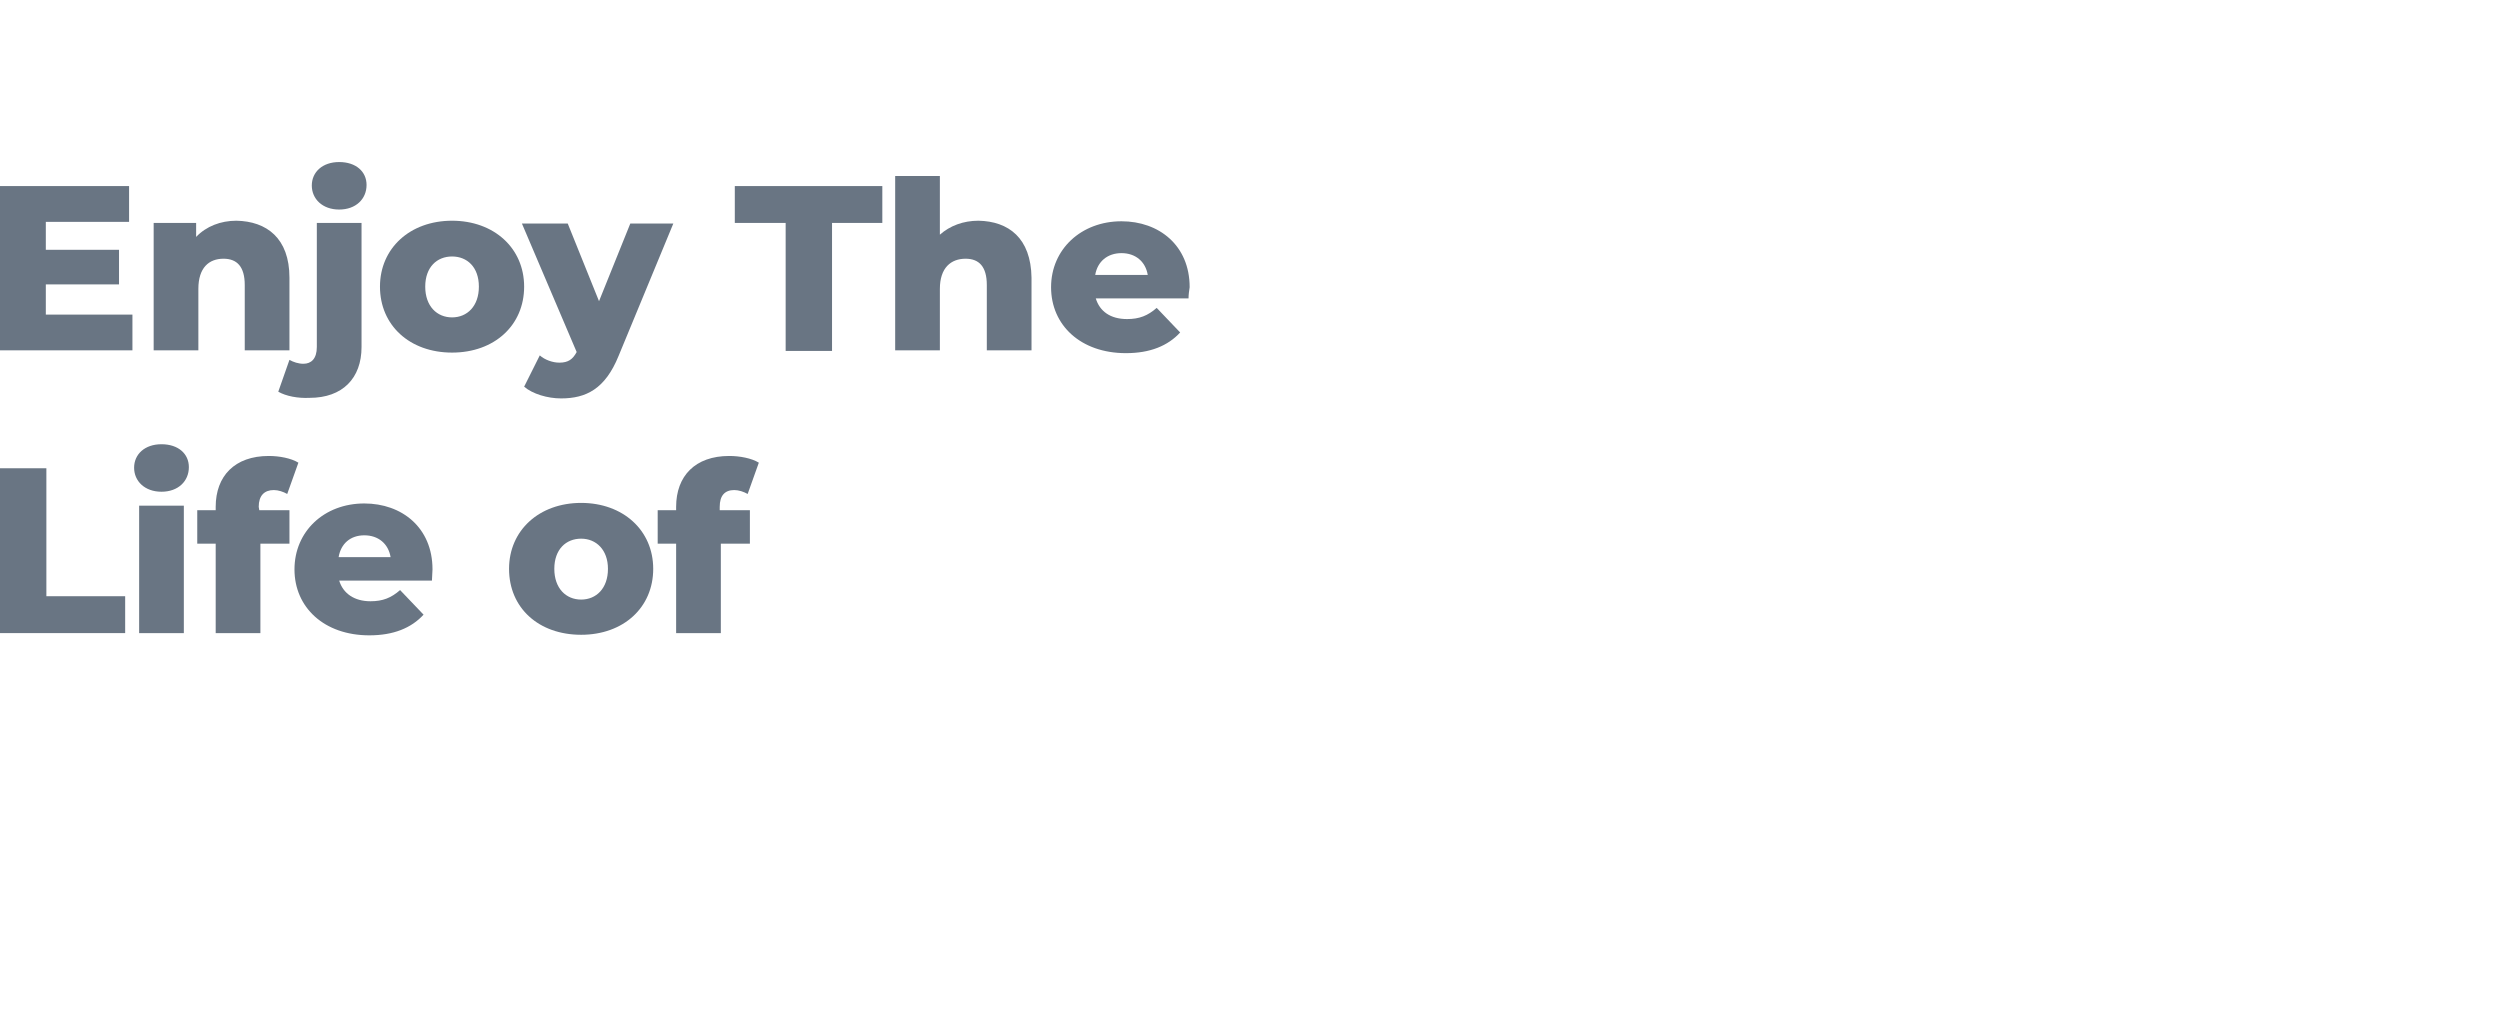 <svg xmlns="http://www.w3.org/2000/svg" xmlns:xlink="http://www.w3.org/1999/xlink" id="Layer_1" x="0px" y="0px" viewBox="0 0 447.4 181" style="enable-background:new 0 0 447.4 181;" xml:space="preserve"><style type="text/css">	.st0{fill:#697583;}	.st1{fill:#FFFFFF;}</style><g>	<g id="Layer_2_00000122693465747709862990000017214271711927736986_">		<g id="Layer_1-2">			<g>				<path class="st0" d="M23.7,56.3v6.4H0V33.3h23.1v6.4H8.2v5h13.1v6.2H8.2v5.4H23.7z"></path>				<path class="st0" d="M51.8,49.7v13h-8V51c0-3.3-1.4-4.7-3.8-4.7c-2.6,0-4.5,1.6-4.5,5.4v11h-8V39.9h7.6v2.5     c1.8-1.9,4.4-2.9,7.2-2.9C47.7,39.6,51.8,42.6,51.8,49.7L51.8,49.7z"></path>				<path class="st0" d="M49.8,70.1l2-5.7c0.7,0.4,1.6,0.7,2.5,0.7c1.4,0,2.4-0.9,2.4-3V39.9h8v22.2c0,5.6-3.4,9.1-9.3,9.1     C53.3,71.3,51.2,70.9,49.8,70.1z M55.8,33.2c0-2.4,1.9-4.2,4.9-4.2s4.9,1.7,4.9,4.1c0,2.5-1.9,4.4-4.9,4.4S55.8,35.6,55.8,33.2     L55.8,33.2z"></path>				<path class="st0" d="M68,51.3c0-6.9,5.4-11.8,12.9-11.8s12.9,4.9,12.9,11.8s-5.3,11.8-12.9,11.8S68,58.2,68,51.3z M85.7,51.3     c0-3.5-2.1-5.4-4.8-5.4s-4.8,1.9-4.8,5.4s2.1,5.5,4.8,5.5S85.7,54.8,85.7,51.3z"></path>				<path class="st0" d="M120.5,40l-9.8,23.7c-2.4,5.9-5.8,7.6-10.3,7.6c-2.4,0-5.1-0.8-6.6-2.1l2.8-5.6c0.9,0.8,2.3,1.3,3.5,1.3     c1.6,0,2.4-0.6,3.1-1.9L93.4,40h8.2l5.6,13.9l5.6-13.9L120.5,40L120.5,40z"></path>				<path class="st0" d="M140.6,39.9h-9.1v-6.6h26.4v6.6h-9v22.9h-8.3V39.9z"></path>				<path class="st0" d="M184.6,49.7v13h-8V51c0-3.3-1.4-4.7-3.8-4.7c-2.6,0-4.6,1.6-4.6,5.4v11h-8V31.5h8v10.5     c1.8-1.6,4.2-2.5,6.9-2.5C180.5,39.6,184.5,42.6,184.6,49.7L184.6,49.7z"></path>				<path class="st0" d="M212.7,53.4h-16.6c0.7,2.3,2.6,3.7,5.6,3.7c2.2,0,3.7-0.6,5.3-2l4.2,4.4c-2.2,2.4-5.4,3.7-9.7,3.7     c-8.1,0-13.4-5-13.4-11.8s5.4-11.8,12.6-11.8c6.7,0,12.2,4.3,12.2,11.8C212.8,52,212.7,52.8,212.7,53.4L212.7,53.4z M196,49.2     h9.4c-0.4-2.4-2.2-3.9-4.7-3.9S196.4,46.8,196,49.2L196,49.2z"></path>				<path class="st0" d="M0,83.8h8.3v22.9h14.1v6.6H0V83.8z"></path>				<path class="st0" d="M24,83.7c0-2.4,1.9-4.2,4.9-4.2s4.9,1.7,4.9,4.1c0,2.5-1.9,4.4-4.9,4.4S24,86.1,24,83.7L24,83.7z      M24.9,90.5h8v22.8h-8C24.9,113.3,24.9,90.5,24.9,90.5z"></path>				<path class="st0" d="M46.4,91.3h5.4v6h-5.2v16h-8v-16h-3.3v-6h3.3v-0.6c0-5.5,3.4-9.1,9.5-9.1c1.9,0,4,0.4,5.3,1.2l-2,5.6     c-0.7-0.4-1.6-0.7-2.4-0.7c-1.7,0-2.7,1-2.7,3L46.4,91.3L46.4,91.3z"></path>				<path class="st0" d="M77.3,103.9H60.7c0.7,2.3,2.7,3.7,5.6,3.7c2.2,0,3.7-0.6,5.3-2l4.2,4.4c-2.2,2.4-5.4,3.7-9.7,3.7     c-8.1,0-13.4-5-13.4-11.8S58,90.1,65.2,90.1c6.7,0,12.2,4.3,12.2,11.8C77.4,102.5,77.3,103.3,77.3,103.9L77.3,103.9z M60.6,99.7     h9.3c-0.4-2.4-2.2-3.9-4.7-3.9S61,97.3,60.6,99.7L60.6,99.7z"></path>				<path class="st0" d="M91.1,101.8c0-6.9,5.4-11.8,12.9-11.8s12.9,4.9,12.9,11.8s-5.3,11.8-12.9,11.8S91.1,108.8,91.1,101.8z      M108.8,101.8c0-3.4-2.1-5.4-4.8-5.4s-4.8,1.9-4.8,5.4s2.1,5.5,4.8,5.5S108.8,105.3,108.8,101.8z"></path>				<path class="st0" d="M128.8,91.3h5.4v6H129v16h-8v-16h-3.3v-6h3.3v-0.6c0-5.5,3.4-9.1,9.5-9.1c1.9,0,4,0.4,5.3,1.2l-2,5.6     c-0.7-0.4-1.6-0.7-2.4-0.7c-1.7,0-2.6,1-2.6,3L128.8,91.3L128.8,91.3z"></path>			</g>			<g>									<image style="overflow:visible;opacity:0.75;enable-background:new    ;" width="1451" height="754" transform="matrix(0.24 0 0 0.24 99.16 0)">				</image>				<g>					<path class="st1" d="M282.7,129.2c-1.9,0.4-3.7,0.7-5.3,0.9s-3,0.3-4.2,0.4c-1.4,0.1-2.6,0.2-3.7,0.1c-2.9,0.1-6-0.1-9.3-0.5      s-6.6-0.9-9.9-1.6c-3.3-0.7-6.6-1.4-9.9-2.2c-3.2-0.8-6.3-1.6-9.1-2.5c-2.8-0.8-5.3-1.6-7.6-2.3c-2.2-0.7-4-1.3-5.4-1.8      c-2-0.7-4.9-1.8-8.8-3.2c-3.9-1.4-8.3-2.7-13.4-4c-0.7,0.7-1.5,1.4-2.2,2.1c-0.8,0.7-1.5,1.3-2.2,1.8c-0.8,0.7-1.6,1.3-2.3,1.8      c-4.2,3.2-8.4,5.8-12.6,7.8c-0.9,0.4-2.2,1-3.9,1.7c-1.7,0.6-3.6,1.3-5.9,1.8s-4.7,1.1-7.5,1.5s-5.7,0.5-8.8,0.3      c-2.2-0.1-4.4-0.3-6.6-0.8c-2.2-0.4-4.1-1.2-5.7-2.3c-2.4-1.6-3.9-3.8-4.5-6.7c-0.3-2.1-0.1-4.1,0.6-5.9c0.7-1.9,2-3.6,3.7-5.2      c1.2-1,2.3-1.8,3.4-2.4c1.1-0.6,1.7-0.9,2-1c0.2-0.1,0.7-0.3,1.5-0.6c0.8-0.4,1.9-0.8,3.4-1.2c1.5-0.4,3.2-0.9,5.2-1.3      c2-0.4,4.3-0.8,7-1c3.2-0.3,6.6-0.4,10-0.3s7,0.4,10.6,1c1.8,0.3,3.5,0.6,5.3,0.9s3.6,0.8,5.4,1.2c4.3-3.7,8.3-7.6,11.8-11.6      s6.5-7.8,9-11.1c2.9-3.9,5.5-7.8,7.8-11.7c-1.3,0.7-2.6,1.4-3.9,2c-1.3,0.7-2.7,1.2-4.1,1.8c-7.2,2.9-15,4.5-23.3,4.7      c-3.6,0.1-6.8,0-9.6-0.3c-2.8-0.3-5.3-0.7-7.3-1.2c-2.4-0.5-4.5-1.1-6.3-1.8c-1.1-0.4-1.8-1-2.2-1.7s-0.6-1.3-0.7-1.8      c-0.1-0.7,0-1.4,0.3-2c0.4-0.8,0.9-1.4,1.6-1.8c0.6-0.3,1.3-0.5,2.2-0.6c0.9-0.1,2,0.4,3.4,1.3c1.2,0.8,2.3,1.5,3.3,1.9      c1,0.5,2.9,1.2,5.5,2c2.6,0.8,5.9,1.3,9.9,1.5s8.6-0.2,13.7-1.2c5.2-1,10.8-3.1,16.9-6.3c1.2-0.7,2.4-1.4,3.7-2.2      c1.5-2.8,3.1-6.1,4.9-9.8c1.8-3.7,3.5-7.5,5.2-11.6c1.4-3.4,2.8-6.2,4-8.2s2.4-3.6,3.5-4.7c1.1-1.1,2.2-1.8,3.2-2.1      c1-0.3,2-0.5,3-0.4c0.4,0.1,0.7,0.1,1.1,0.2c0.3,0.1,0.7,0.2,1,0.3s0.7,0.3,1,0.5c0.3,0.2,0.6,0.4,0.9,0.7      c0.6,0.6,1,1.4,1.2,2.4c0.1,0.4,0.1,1.1,0,2.1c-0.1,1-0.4,2.3-1.2,3.9c-0.4,0.9-1,2.1-1.8,3.5c-0.8,1.5-1.9,3.1-3.2,5      c-1.3,1.9-3,4-4.9,6.3c-1.9,2.3-4.2,4.6-6.8,7c-0.8,0.8-1.7,1.5-2.5,2.2c-0.8,0.7-1.7,1.4-2.6,2.1c-1.4,2.8-3,5.8-4.7,8.7      c-1.7,3-3.5,6-5.3,9.1c-6.1,9.8-12.5,18.2-18.9,24.9c1.4,0.4,2.8,0.9,4.2,1.4c1.4,0.5,2.8,1,4.2,1.6c5.3,2.1,10.2,3.9,14.6,5.4      c4.4,1.6,8.5,2.9,12.3,4.1c3.8,1.2,7.3,2.2,10.4,3.1c3.2,0.8,6.1,1.6,8.9,2.1c1.4,0.3,2.8,0.6,4.2,0.7c1.5,0.1,2.8,0.3,3.9,0.4      c1.4,0.1,2.7,0.2,4,0.3c2.3,0,4.5-0.4,6.4-1.1c1.9-0.8,3.6-1.6,5.1-2.5c1.5-0.9,2.9-1.9,4-2.8s2.2-1.6,3.1-2.1      c1.3-0.7,2.4-0.9,3.2-0.8c0.8,0.1,1.5,0.3,2,0.7c0.5,0.4,0.9,1.1,1.2,1.9c0.4,1.7,0.1,3.1-0.9,4.1s-2.1,2-3.5,2.7      C286.8,128.1,284.9,128.7,282.7,129.2L282.7,129.2z M167,121.6c2.1-0.9,4.4-2,6.6-3.3c2.3-1.3,4.4-2.6,6.3-3.8      c2.2-1.4,4.4-2.8,6.5-4.3c-4.5-0.8-9-1.4-13.7-1.8c-4.7-0.3-9.3-0.2-13.9,0.4c-5.5,0.7-9.7,1.7-12.7,2.8      c-2.9,1.2-5.1,2.3-6.5,3.5c-0.6,0.5-1.1,1.1-1.5,1.7c-0.3,0.5-0.6,1.1-0.8,1.7s-0.2,1.2-0.1,1.9c0.4,1,1.2,2,2.6,3.1      c1.3,1.1,3.2,1.8,5.6,2.3s5.4,0.4,8.9-0.1C157.9,125,162.1,123.7,167,121.6L167,121.6z M243.7,35c-0.1,0.2-0.3,0.4-0.5,0.7      c-0.3,0.5-0.6,1.1-0.9,1.8c-0.3,0.7-0.7,1.4-1.1,2.2s-0.8,1.8-1.2,2.9c-0.5,1.2-1.3,3.1-2.3,5.7c-1,2.6-2.4,5.7-4.1,9.2      c2.4-2.5,4.5-5,6.4-7.5s3.4-4.9,4.6-7c1.2-2.2,2.1-4,2.8-5.6c0.6-1.5,1-2.6,1-3.2c0.1-0.4,0.1-0.7,0.1-1c0-0.3-0.1-0.5-0.1-0.6      c-0.1-0.3-0.3-0.4-0.5-0.4c-0.2,0-0.4,0-0.6,0c-0.6,0.1-1.2,0.5-1.8,1S244.1,34.3,243.7,35z"></path>					<path class="st1" d="M249.7,76.8c1.2-1.9,2.2-3.5,3.1-4.8s1.6-2.2,2.2-3c0.7-0.8,1.3-1.5,1.8-2c0.6-0.7,1.2-1.2,1.8-1.6      c0.5-0.3,1.1-0.6,1.8-0.8c0.6-0.2,1.3-0.2,1.9,0.1c0.8,0.3,1.2,0.9,1.4,1.7s0.1,1.7-0.1,2.7s-0.6,2.1-1.2,3.2      c-0.5,1.2-1.2,2.3-1.9,3.5c-0.6,1-1.5,2.4-2.6,4.2c-1.1,1.8-2.1,3.8-3.1,5.9c-1,2.1-1.9,4.1-2.6,6.2s-1,3.7-0.9,5      c0.1,0.4,0.2,0.9,0.5,1.4c0.3,0.4,0.8,0.5,1.6,0.1c0.8-0.4,1.6-1,2.5-1.9c0.9-0.9,1.8-1.8,2.5-2.7c0.9-1.1,1.8-2.3,2.7-3.6      c1-1.4,1.9-2.9,2.8-4.4c0.9-1.5,1.8-2.9,2.5-4.2c0.8-1.3,1.5-2.4,2.1-3.4c0.6-1,1.1-1.8,1.6-2.3c0.1-0.1,0.2-0.1,0.3-0.1      c0.3,0,0.6,0.1,1,0.2c0.3,0.1,0.4,0.3,0.3,0.8c-0.1,0.1-0.2,0.5-0.4,1.2s-0.6,1.5-1.1,2.6c-1.3,2.8-2.8,5.5-4.4,8.1      c-1.4,2.2-3,4.4-4.8,6.7c-1.8,2.2-3.8,4-5.9,5.3c-0.1,0.1-0.4,0.2-1,0.5c-0.6,0.3-1.3,0.4-2.1,0.6c-0.8,0.1-1.8,0.1-2.8-0.1      c-1-0.2-2-0.7-3-1.5c-1-0.9-1.6-2.3-1.8-4.3s0-4.2,0.5-6.6c-1,1.6-2,3.1-3,4.5c-1,1.5-2,2.8-3.1,3.9c-1,1.2-2,2.1-3,2.9      c-0.9,0.8-1.8,1.2-2.7,1.2c-0.8,0.1-1.4,0.2-1.9,0.1s-1-0.3-1.6-0.5c-1.4-0.7-2.4-1.8-2.8-3.4c-0.4-1.6-0.7-3-0.8-4.4      c-0.1-0.7-0.1-1.4,0-2.2s0.2-1.4,0.3-2c0.1-0.7,0.2-1.4,0.3-1.9c0.8-3.5,1.8-6.9,3.1-10.1c1.3-3.2,2.8-6.4,4.6-9.5      c0.4-0.7,0.9-1.4,1.4-2.1s1.2-1.5,1.9-2s1.5-1,2.3-1.3s1.7-0.2,2.6,0.1c0.8,0.3,1.4,0.9,1.6,1.6c0.2,0.8,0.2,1.5,0,2.3      c-0.2,0.8-0.5,1.6-0.9,2.4c-0.4,0.8-0.8,1.5-1.1,2c-1.8,2.9-3.4,5.9-4.9,9c-1.4,3.1-2.6,6.2-3.5,9.5c-0.3,1.2-0.6,2.4-0.8,3.6      c-0.1,1-0.2,2.1-0.2,3.2c0,1.1,0.1,2.1,0.4,3c0.1-0.1,0.6-0.5,1.3-1.2s1.8-2,3.1-3.6s3-3.9,4.9-6.8S247,81.1,249.7,76.8      L249.7,76.8z"></path>					<path class="st1" d="M284.6,60.5c1.5-1,3-2,4.6-3.1s3.1-1.9,4.7-2.5c1.3-0.5,2.6-0.8,3.8-0.9c1.1-0.1,2.2,0.1,3.5,0.5      s2.3,1.3,3.2,2.7c0.8,1.2,1.3,2.2,1.3,2.9s-0.1,1.2-0.5,1.5c-0.4,0.3-0.7,0.3-1,0c-0.3-0.3-0.5-0.7-0.8-1.3      c-0.3-0.7-0.6-1.2-0.8-1.5c-0.2-0.3-0.4-0.5-0.4-0.5c-0.3-0.3-0.7-0.6-1.1-0.9c-0.3-0.2-0.8-0.4-1.3-0.5      c-0.5-0.2-1.1-0.2-1.8,0c-1.5,0.2-3.1,0.8-4.7,1.7c-1.6,0.9-3.2,2-4.6,3.1c-1.7,1.2-3.3,2.6-5,4.1c-1.3,1.2-2.6,2.5-3.9,3.9      c-1.3,1.4-2.7,2.8-4,4.3c-0.3,2.6-0.5,5.2-0.5,7.7s0.2,5.1,0.5,7.6c0.1,1.2,0.3,2.4,0.6,3.6c0.3,1,0.6,2,1,3      c0.4,1,0.9,1.9,1.5,2.6c0.3,0.4,0.6,0.7,0.8,1.1c0.1,0.3,0.2,0.7,0.3,1s-0.1,0.6-0.4,0.9c-0.5,0.3-0.9,0.5-1.5,0.6      c-0.5,0.1-1,0.1-1.5,0c-0.8-0.1-1.5-0.3-2.1-0.7c-0.6-0.4-1.2-0.9-1.8-1.5c-0.5-0.6-1-1.2-1.4-1.8c-0.4-0.7-0.7-1.3-1.1-1.9      c-0.7-1.5-1.2-2.8-1.5-4.1c-0.3-1.2-0.5-2.3-0.7-3.2c-0.1-1.1-0.2-2.1-0.1-3c-0.8,1-1.5,1.9-2.3,2.9c-0.7,0.9-1.5,1.9-2.2,2.9      c-1.1,1.6-2.2,3.1-3.4,4.7c-1,1.3-2.2,2.7-3.4,4.3c-1.2,1.6-2.4,3-3.6,4.3c-1.7,1.9-3.4,3.6-5.1,5.2c-1.5,1.3-3.1,2.6-4.9,3.8      s-3.6,2-5.2,2.4c-1.1,0.3-2.1,0.4-2.9,0.3s-1.5-0.3-2.1-0.6s-1-0.6-1.3-1c-0.3-0.4-0.6-0.7-0.7-0.9c-0.3-0.4-0.4-0.8-0.6-1.1      c-0.1-0.2-0.1-0.4-0.2-0.5c-0.2-0.8-0.2-1.4,0.1-1.8c0.6-0.8,1.3-1.1,1.8-0.9c0.6,0.3,1.2,0.7,1.8,1.5c0.7,0.8,1.7,1.3,3,1.5      c1.3,0.2,2.9-0.4,4.7-1.8v0.1c1.3-1.1,2.8-2.6,4.6-4.4s3.4-3.7,5.1-5.5c1.8-2.1,3.7-4.4,5.6-6.7c1.9-2.5,3.7-4.9,5.4-7.4      c1.6-2.5,3.4-4.8,5.3-7.1c0-0.1,0-0.1,0-0.1s0,0,0-0.1c0-3.5,0.2-7,0.6-10.4c0.1-0.8,0.2-1.6,0.5-2.5c0.3-0.9,0.6-1.8,1-2.6      c0.4-0.8,1-1.5,1.6-2s1.5-0.8,2.4-0.8c0.8,0,1.4,0.2,1.8,0.6c0.5,0.4,0.8,0.9,1,1.5c0.2,0.6,0.3,1.4,0.3,2.1s0,1.5-0.1,2.1      c0.6-0.8,1.4-1.6,2.2-2.3c0.7-0.7,1.5-1.5,2.5-2.3S283.3,61.3,284.6,60.5L284.6,60.5z"></path>					<path class="st1" d="M305.4,76.8c1.2-1.9,2.2-3.5,3.1-4.8s1.6-2.2,2.2-3c0.7-0.8,1.3-1.5,1.8-2c0.6-0.7,1.2-1.2,1.8-1.6      c0.5-0.3,1.1-0.6,1.8-0.8c0.6-0.2,1.3-0.2,1.9,0.1c0.8,0.3,1.2,0.9,1.4,1.7s0.1,1.7-0.1,2.7s-0.6,2.1-1.2,3.2      c-0.5,1.2-1.2,2.3-1.9,3.5c-0.6,1-1.5,2.4-2.6,4.2c-1.1,1.8-2.1,3.8-3.1,5.9c-1,2.1-1.9,4.1-2.6,6.2c-0.7,2-1,3.7-0.9,5      c0.1,0.4,0.2,0.9,0.5,1.4c0.3,0.4,0.8,0.5,1.5,0.1c0.8-0.4,1.6-1,2.5-1.9c0.9-0.9,1.8-1.8,2.5-2.7c0.9-1.1,1.8-2.3,2.7-3.6      c1-1.4,1.9-2.9,2.8-4.4c0.9-1.5,1.8-2.9,2.5-4.2c0.8-1.3,1.5-2.4,2.1-3.4c0.6-1,1.1-1.8,1.6-2.3c0.1-0.1,0.2-0.1,0.3-0.1      c0.3,0,0.6,0.1,1,0.2c0.3,0.1,0.4,0.3,0.3,0.8c-0.1,0.1-0.2,0.5-0.4,1.2s-0.6,1.5-1.1,2.6c-1.3,2.8-2.8,5.5-4.4,8.1      c-1.4,2.2-3,4.4-4.8,6.7c-1.8,2.2-3.8,4-5.9,5.3c-0.1,0.1-0.4,0.2-1,0.5c-0.6,0.3-1.3,0.4-2.1,0.6c-0.8,0.1-1.8,0.1-2.8-0.1      c-1-0.2-2-0.7-3-1.5c-1-0.9-1.6-2.3-1.8-4.3s0-4.2,0.5-6.6c-1,1.6-2,3.1-3,4.5c-1,1.5-2,2.8-3.1,3.9c-1,1.2-2,2.1-3,2.9      c-0.9,0.8-1.8,1.2-2.7,1.2c-0.8,0.1-1.4,0.2-1.9,0.1s-1-0.3-1.5-0.5c-1.4-0.7-2.4-1.8-2.8-3.4c-0.5-1.6-0.7-3-0.8-4.4      c-0.1-0.7-0.1-1.4,0-2.2s0.2-1.4,0.3-2c0.1-0.7,0.2-1.4,0.3-1.9c0.8-3.5,1.8-6.9,3.1-10.1c1.3-3.2,2.8-6.4,4.6-9.5      c0.4-0.7,0.9-1.4,1.4-2.1c0.5-0.8,1.2-1.5,1.9-2c0.7-0.6,1.5-1,2.3-1.3s1.7-0.2,2.6,0.1c0.8,0.3,1.4,0.9,1.5,1.6      c0.2,0.8,0.2,1.5,0,2.3c-0.2,0.8-0.5,1.6-0.9,2.4c-0.4,0.8-0.8,1.5-1.1,2c-1.8,2.9-3.4,5.9-4.9,9c-1.4,3.1-2.6,6.2-3.5,9.5      c-0.3,1.2-0.6,2.4-0.8,3.6c-0.1,1-0.2,2.1-0.2,3.2c0,1.1,0.1,2.1,0.4,3c0.1-0.1,0.6-0.5,1.3-1.2s1.8-2,3.1-3.6s3-3.9,5-6.8      S302.7,81.1,305.4,76.8L305.4,76.8z"></path>					<path class="st1" d="M346.6,69.4c0-0.3-0.1-0.4-0.4-0.6c-0.1-0.1-0.3-0.1-0.4,0c-0.3,0-1,0.4-2,1.1s-2.2,1.8-3.6,3.1      c-1.4,1.3-2.8,2.8-4.3,4.6c-1.5,1.8-2.9,3.6-4.2,5.6c-1.3,2-2.4,4.1-3.4,6.4s-1.5,4.4-1.6,6.7v0.6c0,0.3,0.1,0.8,0.2,1.5      c0.1,0.5,0.2,1.1,0.1,1.7c0,0.6-0.4,1.1-1,1.3c-0.8,0.4-1.8,0.4-2.8,0c-0.9-0.4-1.5-1-1.9-1.7c-1-1.8-1.4-3.7-1.4-6      s0.2-4.3,0.6-6.2c0.7-3.5,1.7-6.9,3.1-10.1s2.9-6.4,4.6-9.5c0.4-0.7,0.9-1.4,1.4-2.1c0.5-0.8,1.2-1.5,1.9-2      c0.7-0.6,1.5-1,2.3-1.3s1.7-0.2,2.6,0.1c0.8,0.3,1.4,0.9,1.5,1.6c0.2,0.8,0.2,1.5,0,2.3c-0.2,0.8-0.5,1.6-0.9,2.4      c-0.4,0.8-0.8,1.5-1.1,2c-1.5,2.5-3,5.2-4.5,8c1-1.6,2.2-3.1,3.4-4.7c1.2-1.6,2.5-3,3.7-4.3c1.3-1.3,2.6-2.4,3.9-3.3      c1.3-0.9,2.6-1.5,3.8-1.7c1.4-0.3,2.5-0.1,3.4,0.4s1.5,1.2,1.8,1.9c0.3,1.2,0.2,2.6-0.5,4.2s-1.4,3-2.2,4.1      c-0.3,0.4-0.7,0.8-1.1,1.1c-0.3,0.3-0.7,0.4-1.1,0.5c-0.4,0.1-0.9,0-1.4-0.3c-0.8-0.4-1.2-1-1.2-1.7c0-0.7,0.2-1.4,0.6-2.1      c0.4-0.7,0.8-1.4,1.3-2C346.3,70.3,346.6,69.8,346.6,69.4L346.6,69.4z"></path>					<path class="st1" d="M369.7,76.8c0.7-1.2,1.4-2.3,2.1-3.5c0.6-1,1.4-2,2.2-3.2c0.8-1.1,1.7-2.2,2.6-3.2      c0.6-0.7,1.2-1.2,1.8-1.6c0.5-0.3,1.1-0.6,1.8-0.8c0.6-0.2,1.3-0.2,1.9,0.1c0.8,0.3,1.2,0.9,1.4,1.7s0.1,1.7-0.1,2.7      s-0.6,2.1-1.2,3.2c-0.5,1.2-1.2,2.3-1.9,3.5c-0.6,1-1.5,2.4-2.6,4.2c-1.1,1.8-2.1,3.8-3.1,5.9c-1,2.1-1.8,4.1-2.5,6.2      s-1,3.7-0.8,5c0,0.4,0.1,0.9,0.4,1.4s0.8,0.5,1.6,0.1c0.7-0.4,1.5-1,2.4-1.9c0.9-0.9,1.8-1.8,2.5-2.7c0.9-1.1,1.8-2.3,2.7-3.6      c1-1.4,1.9-2.9,2.8-4.4c0.9-1.5,1.8-2.9,2.5-4.2c0.8-1.3,1.5-2.4,2.1-3.4c0.6-1,1.1-1.8,1.6-2.3c0.1-0.1,0.2-0.1,0.3-0.1      c0.3,0,0.6,0.1,1,0.2c0.3,0.1,0.4,0.3,0.3,0.8c0,0.3-0.5,1.6-1.5,3.8c-1.3,2.8-2.8,5.5-4.4,8.1c-1.4,2.2-3,4.4-4.8,6.7      s-3.8,4-5.8,5.3c-0.1,0-0.4,0.1-0.8,0.3c-0.4,0.2-1,0.4-1.6,0.5c-0.7,0.1-1.4,0.2-2.2,0.2s-1.6-0.2-2.5-0.5      c-1.1,2.3-2.4,4.6-3.9,7.1c-1.5,2.5-3.2,4.9-5.1,7.1c3.6,0.7,7.2,1.4,11,2.1c3.2,0.6,6.8,1.2,10.6,1.7c3.9,0.6,7.6,1,11.2,1.3      c2.9,0.3,5.5,0.2,7.6-0.2c2.2-0.4,4-0.8,5.5-1.4c1.7-0.7,3.1-1.4,4.4-2.2c1.1-0.8,2.3-1.7,3.6-2.8c1.3-1.1,2.7-2.3,4.2-3.7      c1.2-1.1,2.2-1.8,3.1-1.9c0.9-0.2,1.7-0.2,2.3,0.1c0.7,0.3,1.4,0.8,1.9,1.6c0.3,0.6,0.5,1.2,0.6,1.8c0.1,0.5,0,1.1-0.3,1.8      s-0.9,1.5-1.8,2.2c-1.3,1.2-2.9,2.2-4.7,3.2c-1.5,0.8-3.5,1.6-5.8,2.4c-2.3,0.7-5,1.3-8,1.6c-3.1,0.3-6.6,0.3-10.4,0.2      s-8.1-0.4-12.7-0.9c-2.7-0.3-5.5-0.7-8.5-1.1c-3-0.4-5.6-0.8-8.1-1.2c-2.9-0.4-5.7-0.9-8.5-1.4c-1,1.1-2,2.2-3.1,3.3      c-1.1,1.1-2.2,2.2-3.5,3.3c-1.5,1.3-3.2,2.6-5,3.8c-1.6,1.1-3.5,2.2-5.7,3.4s-4.7,2.2-7.4,3c-2,0.6-4.1,1.1-6.4,1.5      c-1.9,0.3-4.2,0.5-6.8,0.5s-5.2-0.3-8-1c-2.5-0.5-4.4-1.3-5.7-2.2s-2.4-1.9-3.1-2.9c-0.8-1.1-1.3-2.3-1.5-3.5      c-0.1-1.6,0.2-3.1,1-4.7c0.6-1.2,1.9-2.6,3.7-4c1.8-1.4,4.5-2.6,8.2-3.5c3-0.8,6.6-1.5,10.6-1.8c3.4-0.3,7.5-0.5,12.3-0.5      c4.8,0,10.2,0.4,16.3,1.2c1.8-2.5,3.4-4.9,4.9-7.4s2.6-4.9,3.7-7.1c1-2.3,1.9-4.3,2.6-6.2c0.7-1.8,1.2-3.3,1.6-4.5      c-1,1.6-2,3.1-3,4.5c-1,1.5-2,2.8-3,3.9c-1,1.2-2,2.1-3,2.8c-1,0.7-1.9,1.1-2.7,1.2c-0.8,0.1-1.4,0.2-1.9,0.1s-1-0.3-1.5-0.5      c-1.4-0.7-2.4-1.8-2.8-3.4c-0.5-1.6-0.7-3-0.8-4.4c-0.1-0.7-0.1-1.4,0-2.2s0.2-1.4,0.3-2c0.1-0.7,0.3-1.4,0.4-1.9      c0.7-3.5,1.7-6.9,3.1-10.1s2.9-6.4,4.6-9.5c0.4-0.7,0.9-1.4,1.4-2.1c0.5-0.8,1.2-1.5,1.8-2c0.7-0.6,1.4-1,2.2-1.3      s1.7-0.2,2.6,0.1c0.8,0.3,1.4,0.9,1.5,1.6c0.2,0.8,0.2,1.5,0,2.3c-0.2,0.8-0.5,1.6-0.9,2.4c-0.4,0.8-0.8,1.5-1,2      c-1.8,2.9-3.5,5.9-4.9,9c-1.5,3.1-2.6,6.2-3.5,9.5c-0.3,1.2-0.6,2.4-0.8,3.6c-0.1,1-0.2,2.1-0.2,3.2c0,1.1,0.1,2.1,0.4,3      c0.1-0.1,0.6-0.5,1.3-1.2s1.8-2,3.2-3.6c1.4-1.7,3-3.9,5-6.8S367,81.1,369.7,76.8L369.7,76.8z M318.1,134.3      c3.4,0,6.6-0.4,9.7-1.3s5.8-2,8.5-3.5c2.6-1.5,5-3.1,7.2-5.1s4.2-4,6.1-6.2c-2.7-0.2-5.7-0.3-8.9-0.4c-3.2-0.1-6.8,0-10.6,0.1      c-6.7,0.3-11.9,0.9-15.5,1.8c-3.6,1-6.2,2-7.8,3c-1.9,1.2-3,2.6-3.2,4.2c-0.1,0.4-0.1,0.7,0,1.1c0.1,0.3,0.1,0.7,0.2,1      c0.1,0.4,0.3,0.7,0.6,1c0.8,1.1,2,1.9,3.6,2.5c1.5,0.6,3.1,0.9,4.6,1.2C314.2,134,316,134.2,318.1,134.3L318.1,134.3z"></path>				</g>			</g>		</g>	</g></g></svg>